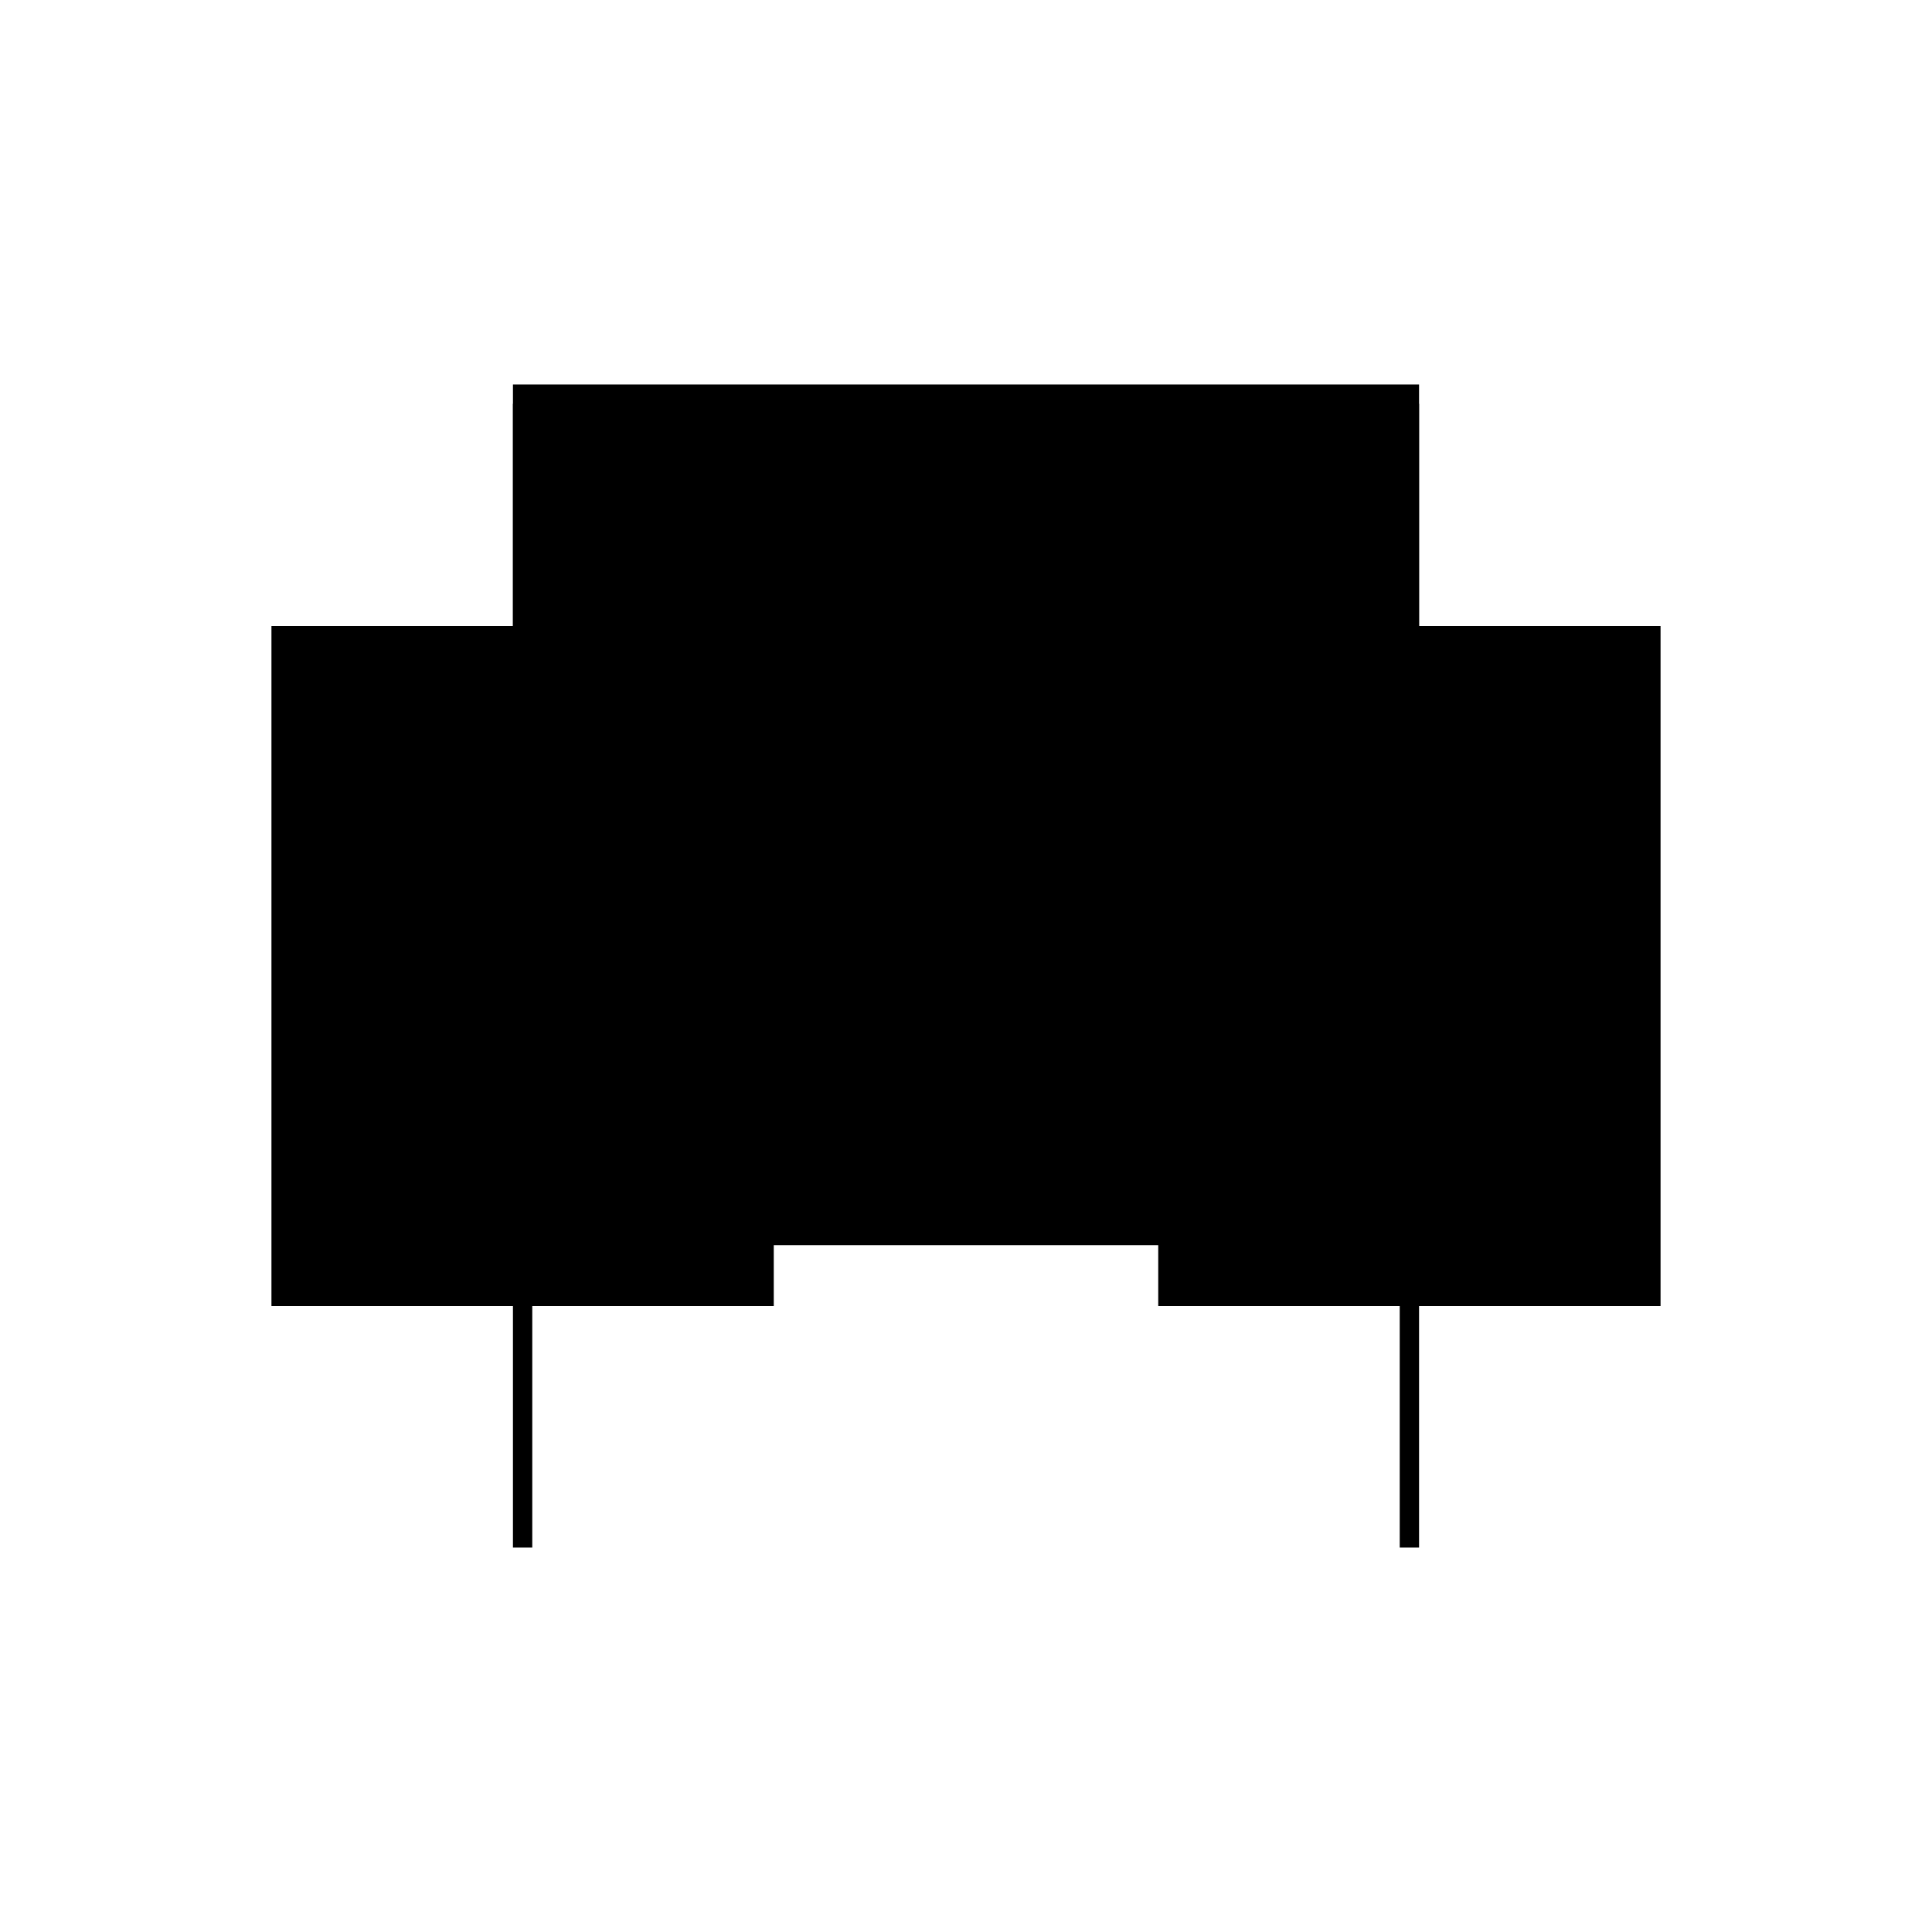 <?xml version="1.0" encoding="utf-8" ?>
<svg xmlns="http://www.w3.org/2000/svg" xmlns:ev="http://www.w3.org/2001/xml-events" xmlns:xlink="http://www.w3.org/1999/xlink" baseProfile="full" height="100%" version="1.1" viewBox="-1,-1,2,2" width="100%">
  <defs>
    <style type="text/css"><![CDATA[.vectorEffectClass {vector-effect: non-scaling-stroke;}]]></style>
  </defs>
  <line class="vectorEffectClass" fill="none" stroke="black" stroke-width="0.5" x1="-0.469" x2="0.469" y1="-0.352" y2="-0.352"/>
  <line class="vectorEffectClass" fill="none" stroke="black" stroke-width="0.5" x1="-0.449" x2="0.449" y1="-0.332" y2="-0.332"/>
  <line class="vectorEffectClass" fill="none" stroke="black" stroke-width="0.5" x1="-0.449" x2="0.449" y1="0.039" y2="0.039"/>
  <line class="vectorEffectClass" fill="none" stroke="black" stroke-width="0.5" x1="-0.469" x2="-0.469" y1="0.352" y2="-0.332"/>
  <line class="vectorEffectClass" fill="none" stroke="black" stroke-width="0.5" x1="0.469" x2="0.469" y1="0.352" y2="-0.332"/>
  <line class="vectorEffectClass" fill="none" stroke="black" stroke-width="0.5" x1="-0.449" x2="-0.449" y1="0.039" y2="-0.332"/>
  <line class="vectorEffectClass" fill="none" stroke="black" stroke-width="0.5" x1="0.449" x2="0.449" y1="0.039" y2="-0.332"/>
  <line class="vectorEffectClass" fill="none" stroke="black" stroke-width="0.5" x1="-0.449" x2="-0.449" y1="0.352" y2="0.039"/>
  <line class="vectorEffectClass" fill="none" stroke="black" stroke-width="0.5" x1="0.449" x2="0.449" y1="0.352" y2="0.039"/>
  <line class="vectorEffectClass" fill="none" stroke="black" stroke-width="0.5" x1="-0.469" x2="-0.469" y1="-0.332" y2="-0.352"/>
  <line class="vectorEffectClass" fill="none" stroke="black" stroke-width="0.5" x1="0.469" x2="0.469" y1="-0.332" y2="-0.352"/>
  <line class="vectorEffectClass" fill="none" stroke="black" stroke-width="0.5" x1="-0.469" x2="-0.449" y1="-0.332" y2="-0.332"/>
  <line class="vectorEffectClass" fill="none" stroke="black" stroke-width="0.5" x1="0.449" x2="0.469" y1="-0.332" y2="-0.332"/>
  <line class="vectorEffectClass" fill="none" stroke="black" stroke-width="0.5" x1="-0.469" x2="-0.449" y1="0.352" y2="0.352"/>
  <line class="vectorEffectClass" fill="none" stroke="black" stroke-width="0.5" x1="0.449" x2="0.469" y1="0.352" y2="0.352"/>
</svg>
